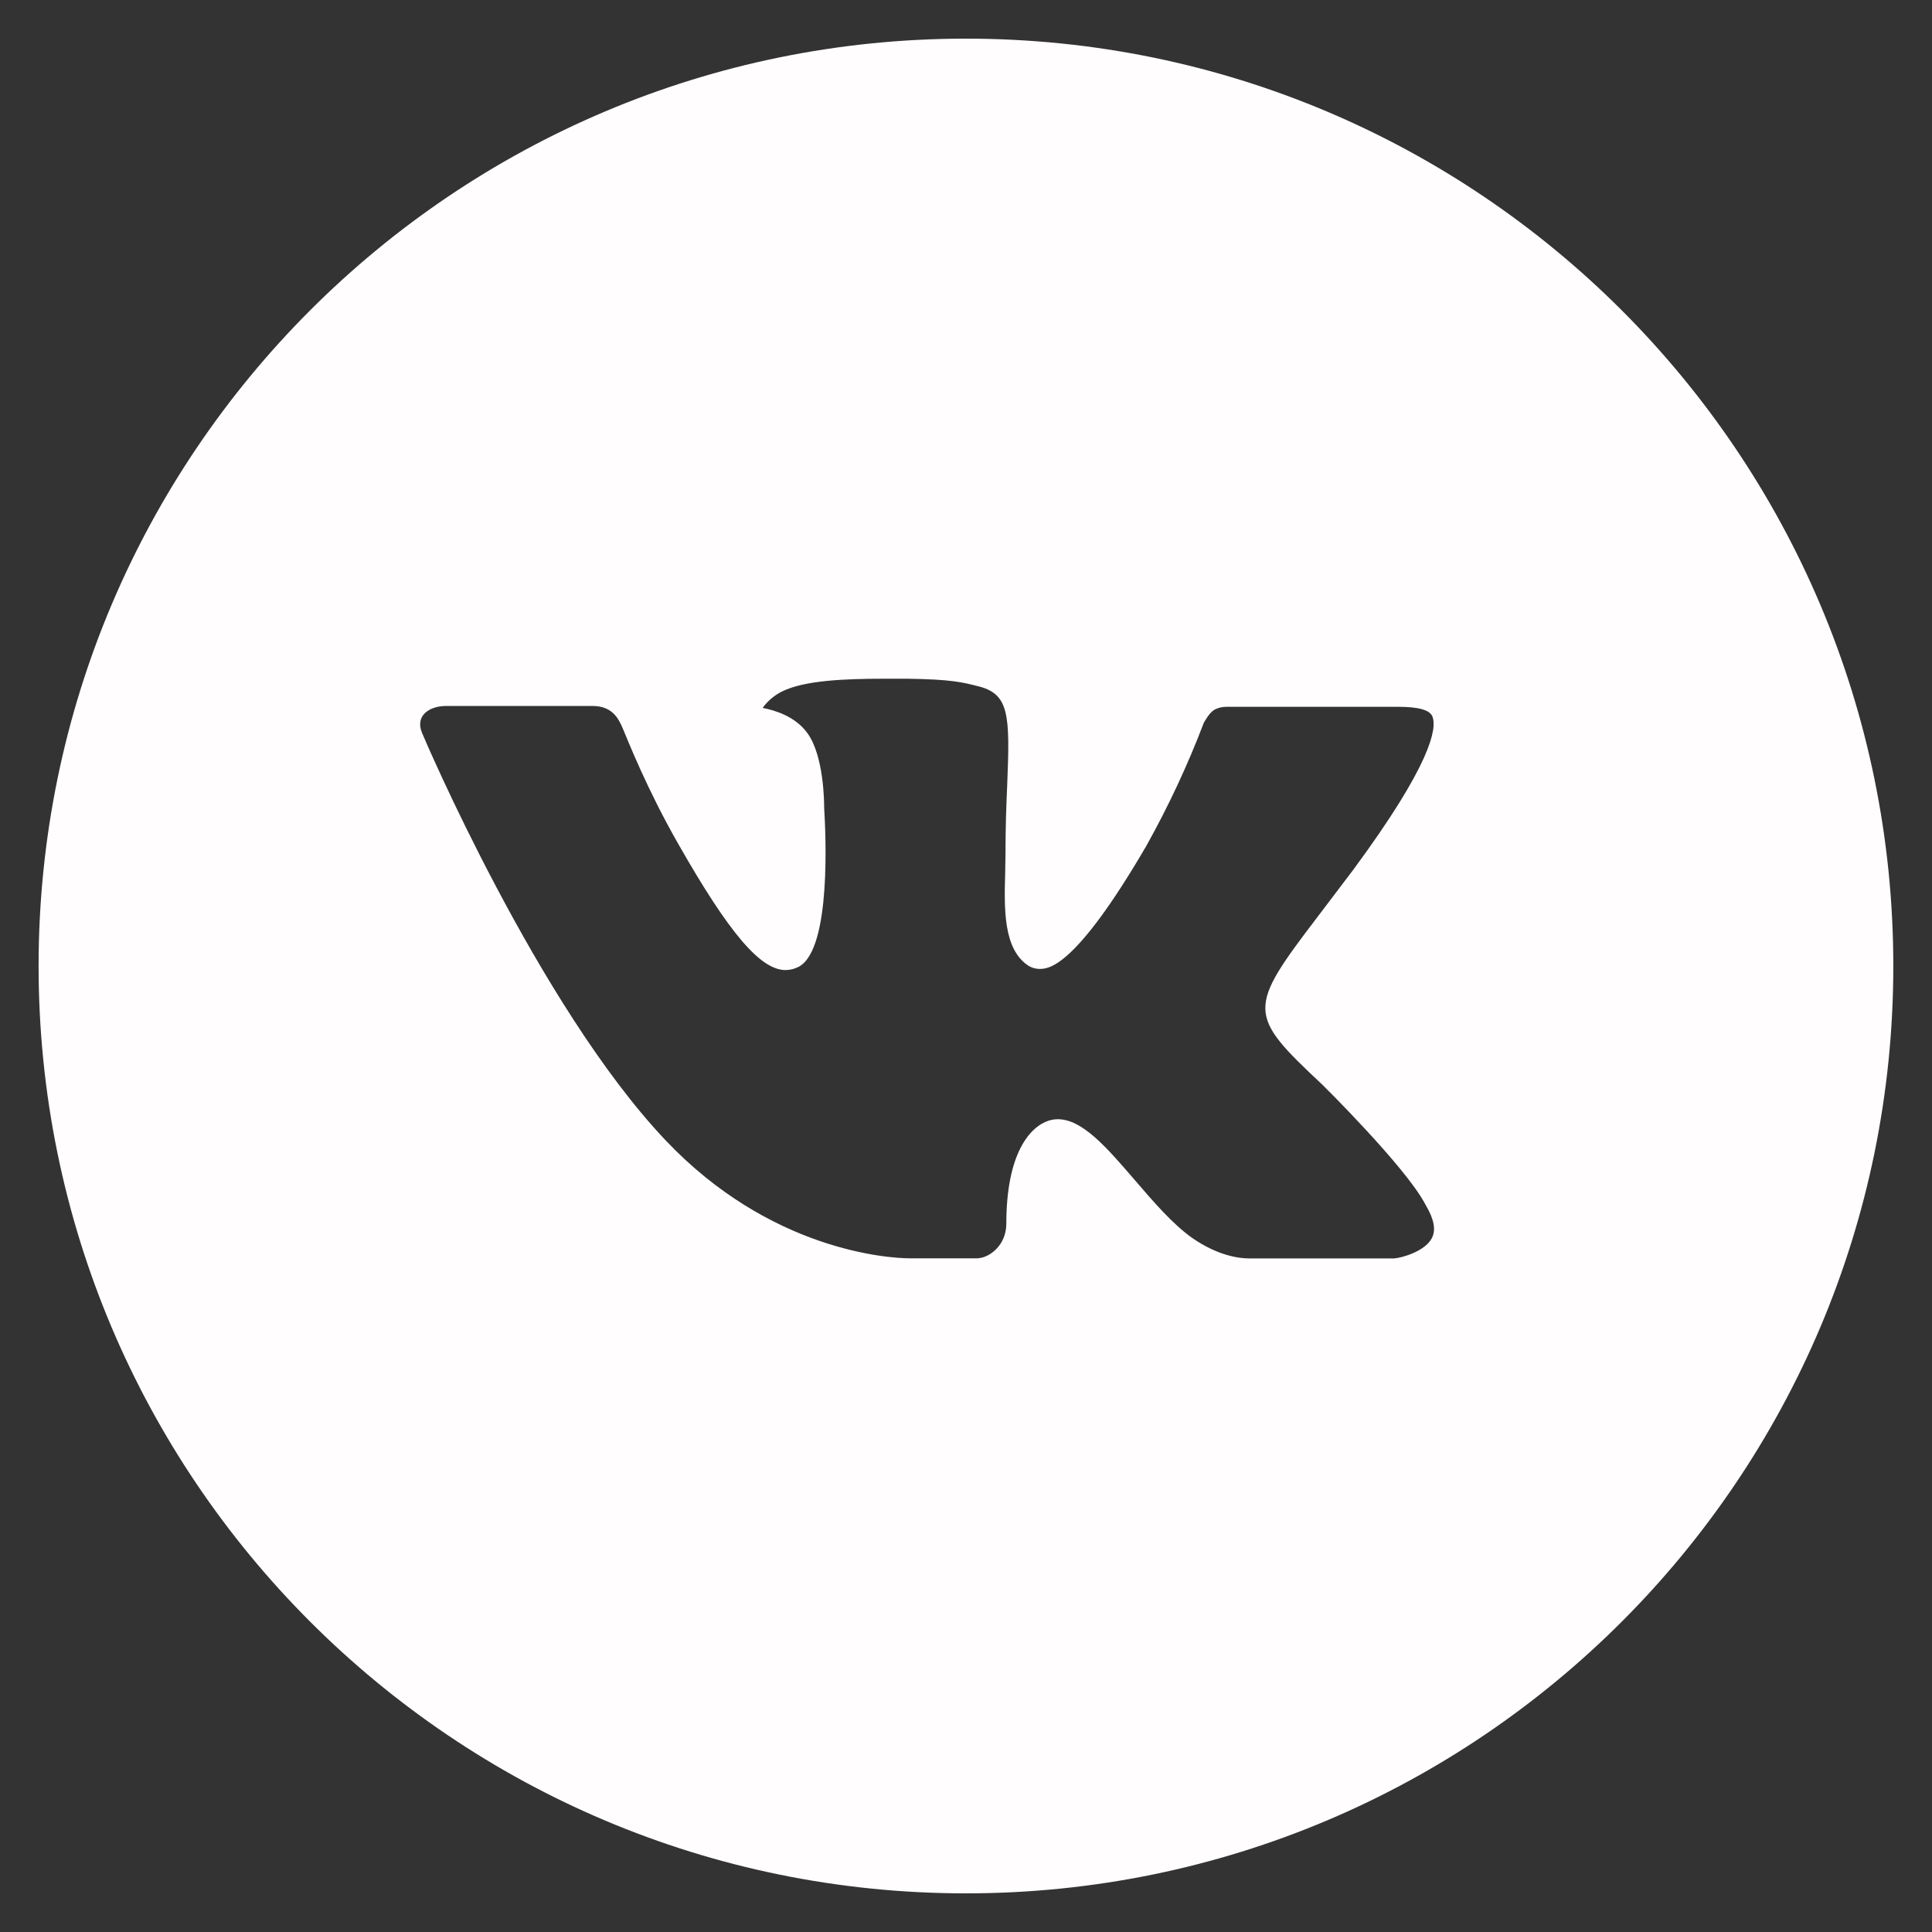 <?xml version="1.0" encoding="UTF-8"?> <svg xmlns="http://www.w3.org/2000/svg" width="39" height="39" viewBox="0 0 39 39" fill="none"><rect x="0" y="0" width="39" height="39" fill="#333333" stroke="none"/> <g clip-path="url(#clip0_531_13)"> <path d="M19.499 0.78C9.16 0.78 0.779 9.161 0.779 19.5C0.779 29.839 9.16 38.22 19.499 38.22C29.838 38.22 38.219 29.839 38.219 19.5C38.219 9.161 29.838 0.78 19.499 0.78ZM26.699 21.901C26.699 21.901 28.354 23.535 28.762 24.293C28.773 24.309 28.779 24.325 28.783 24.332C28.949 24.611 28.988 24.828 28.906 24.989C28.77 25.259 28.302 25.391 28.142 25.403H25.217C25.014 25.403 24.589 25.35 24.074 24.995C23.678 24.718 23.288 24.264 22.908 23.822C22.34 23.162 21.849 22.593 21.354 22.593C21.291 22.593 21.228 22.603 21.169 22.622C20.794 22.743 20.314 23.277 20.314 24.701C20.314 25.145 19.963 25.401 19.716 25.401H18.376C17.92 25.401 15.543 25.241 13.437 23.02C10.859 20.3 8.538 14.844 8.519 14.793C8.373 14.44 8.675 14.251 9.004 14.251H11.959C12.352 14.251 12.481 14.491 12.571 14.703C12.676 14.951 13.062 15.936 13.696 17.043C14.724 18.849 15.354 19.582 15.859 19.582C15.953 19.581 16.046 19.557 16.13 19.512C16.789 19.145 16.666 16.796 16.637 16.308C16.637 16.216 16.635 15.257 16.297 14.797C16.056 14.463 15.644 14.337 15.395 14.29C15.496 14.15 15.629 14.037 15.783 13.96C16.235 13.734 17.05 13.701 17.859 13.701H18.31C19.187 13.713 19.413 13.769 19.731 13.849C20.375 14.003 20.389 14.419 20.332 15.84C20.314 16.244 20.297 16.7 20.297 17.238C20.297 17.355 20.291 17.48 20.291 17.613C20.271 18.336 20.248 19.157 20.759 19.494C20.826 19.536 20.903 19.558 20.981 19.559C21.159 19.559 21.693 19.559 23.14 17.076C23.586 16.277 23.974 15.447 24.3 14.592C24.329 14.541 24.415 14.385 24.517 14.325C24.591 14.287 24.674 14.267 24.758 14.268H28.231C28.61 14.268 28.869 14.325 28.918 14.471C29.004 14.703 28.902 15.411 27.317 17.558L26.609 18.492C25.172 20.376 25.172 20.471 26.699 21.901Z" fill="#FFFDFD"></path> </g> <defs> <clipPath id="clip0_531_13"> <rect width="39" height="39" fill="white"></rect> </clipPath> </defs> </svg> 